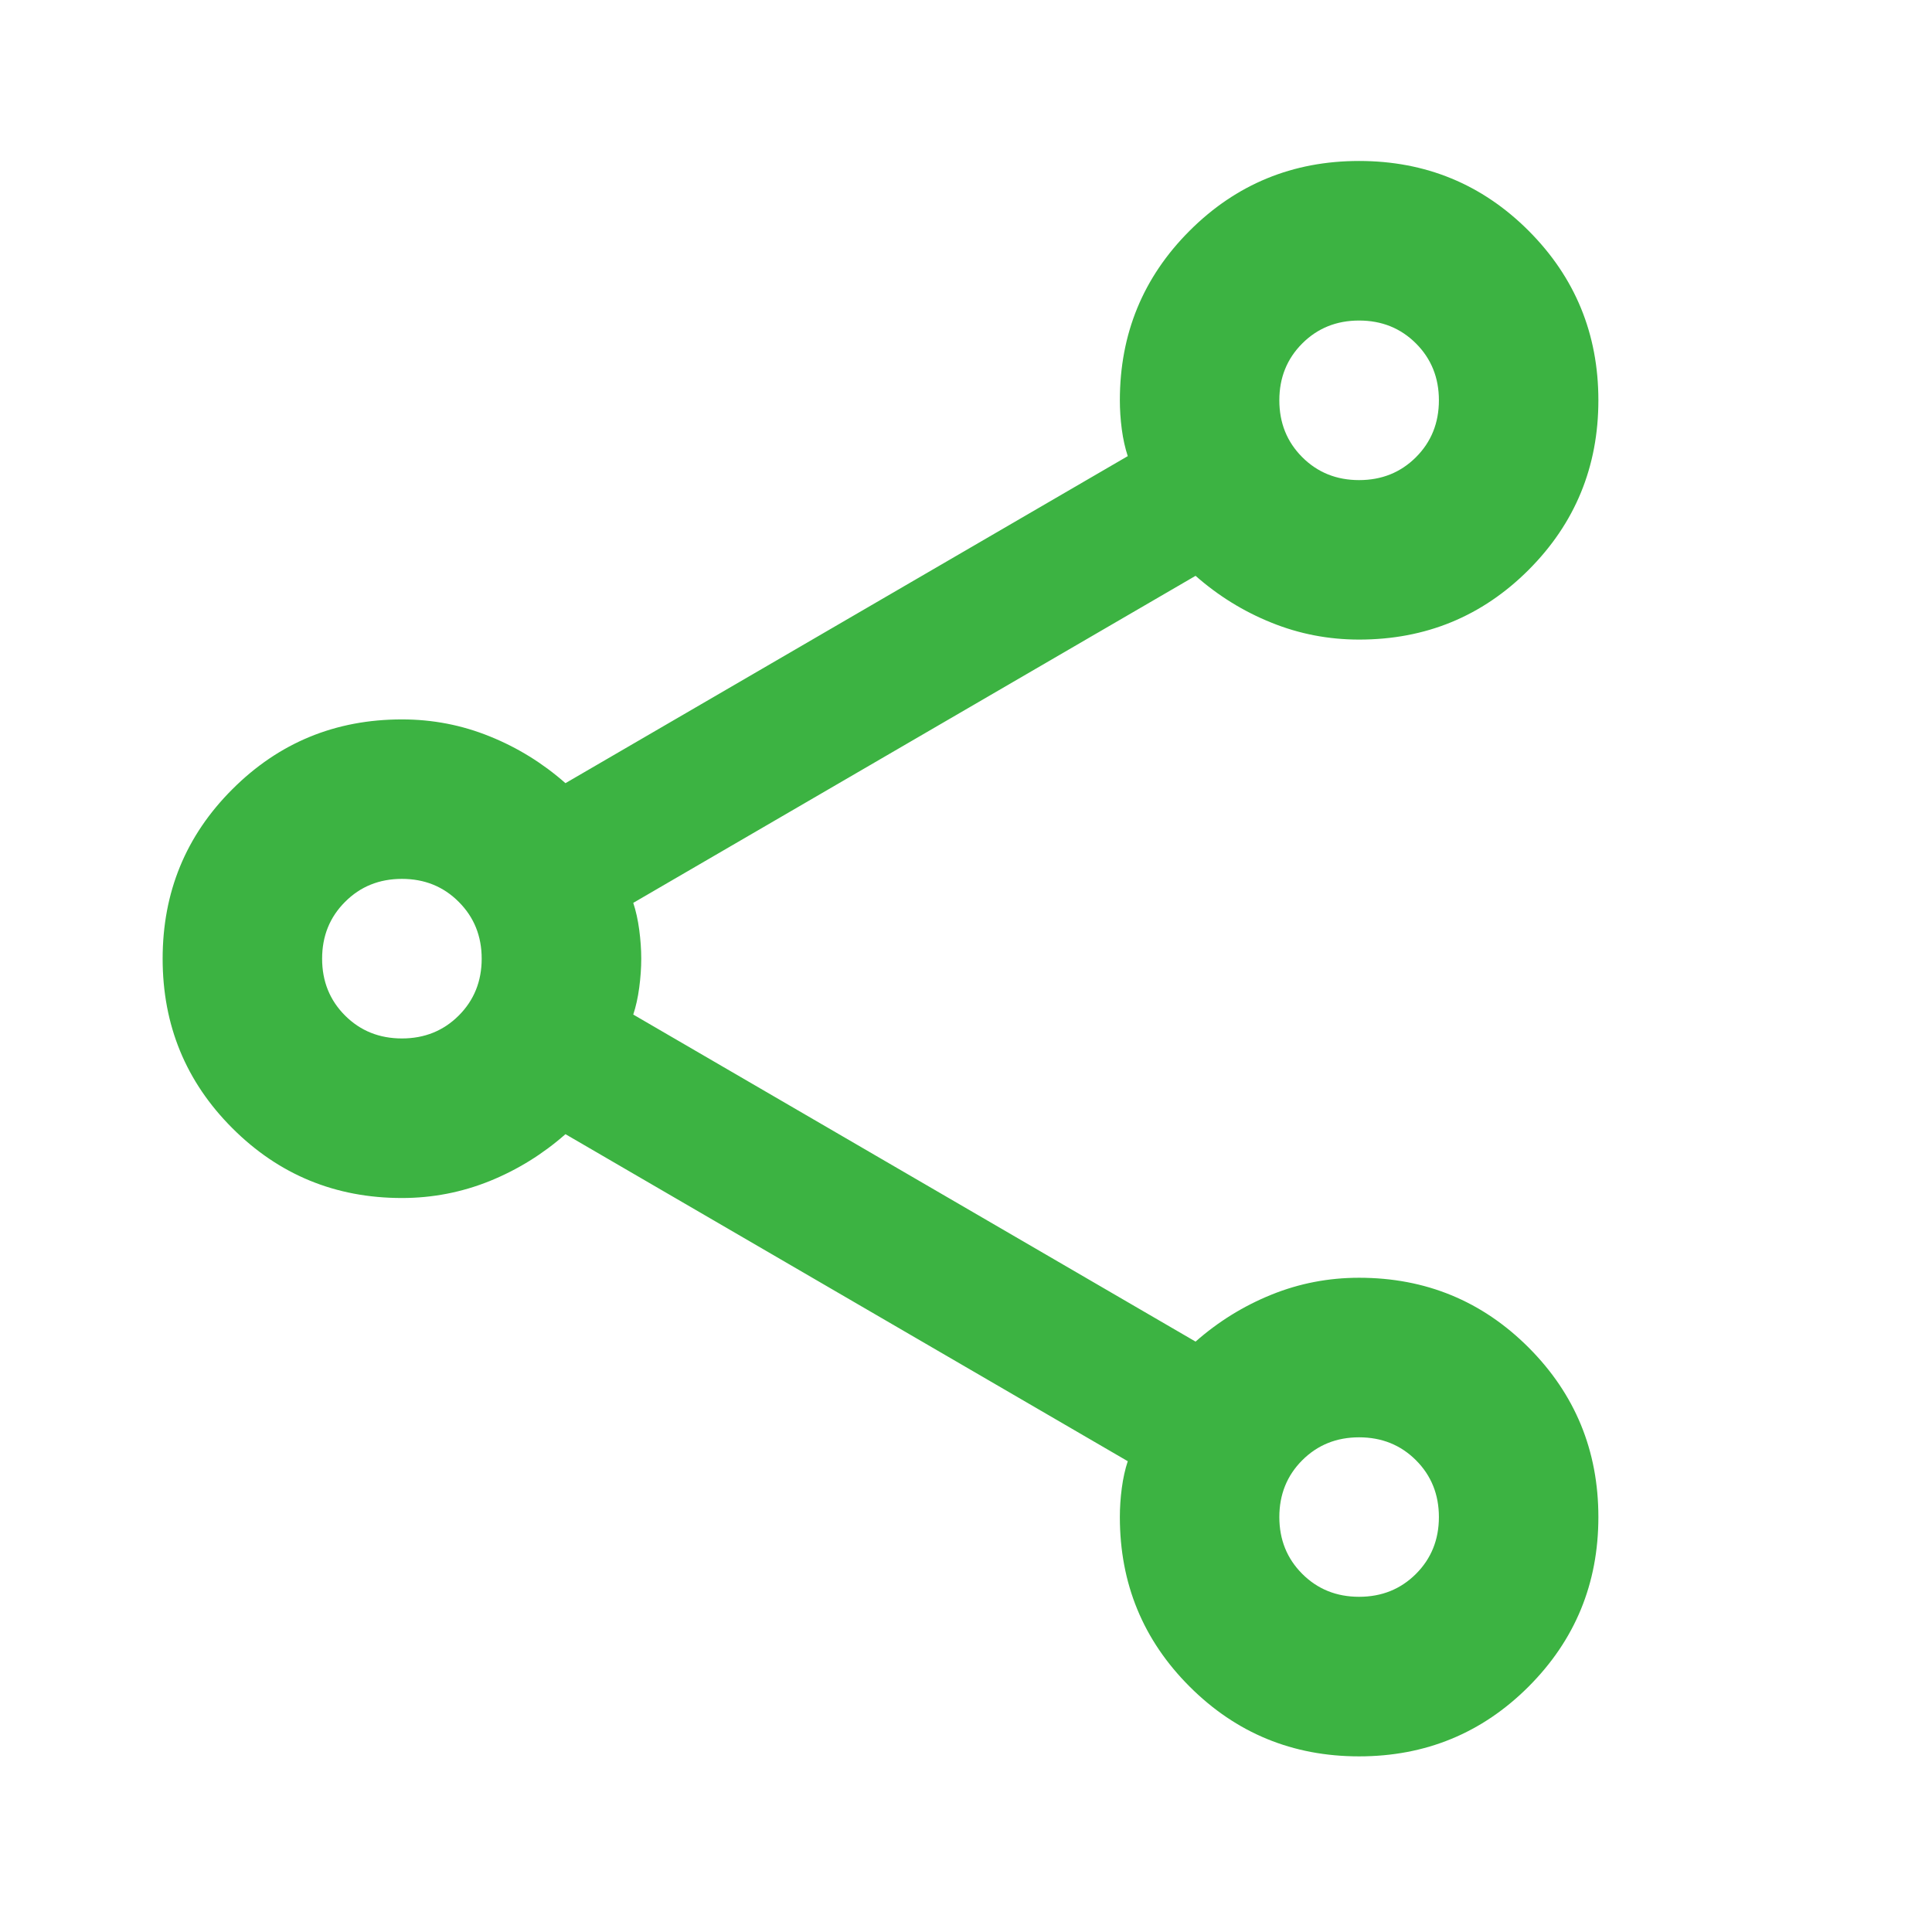 <svg xmlns="http://www.w3.org/2000/svg" width="22" height="22" viewBox="0 0 22 22" fill="none">
  <path d="M15.476 20C14.72 20 14.076 19.735 13.546 19.205C13.016 18.675 12.752 18.032 12.752 17.275C12.752 17.169 12.759 17.059 12.774 16.946C12.789 16.832 12.812 16.73 12.842 16.639L6.439 12.915C6.181 13.142 5.894 13.32 5.576 13.449C5.258 13.577 4.925 13.642 4.577 13.642C3.82 13.642 3.176 13.377 2.646 12.847C2.116 12.317 1.852 11.674 1.852 10.917C1.852 10.16 2.116 9.516 2.646 8.987C3.176 8.457 3.82 8.192 4.577 8.192C4.925 8.192 5.258 8.256 5.576 8.385C5.894 8.513 6.181 8.691 6.439 8.918L12.842 5.194C12.812 5.103 12.789 5.001 12.774 4.888C12.759 4.774 12.752 4.664 12.752 4.558C12.752 3.802 13.016 3.158 13.546 2.628C14.076 2.098 14.72 1.833 15.476 1.833C16.233 1.833 16.877 2.098 17.407 2.628C17.936 3.158 18.201 3.802 18.201 4.558C18.201 5.315 17.936 5.959 17.407 6.489C16.877 7.019 16.233 7.283 15.476 7.283C15.128 7.283 14.795 7.219 14.477 7.09C14.159 6.962 13.872 6.784 13.614 6.557L7.211 10.281C7.241 10.372 7.264 10.474 7.279 10.588C7.294 10.701 7.302 10.811 7.302 10.917C7.302 11.023 7.294 11.133 7.279 11.246C7.264 11.36 7.241 11.462 7.211 11.553L13.614 15.277C13.872 15.05 14.159 14.872 14.477 14.743C14.795 14.614 15.128 14.55 15.476 14.55C16.233 14.55 16.877 14.815 17.407 15.345C17.936 15.875 18.201 16.518 18.201 17.275C18.201 18.032 17.936 18.675 17.407 19.205C16.877 19.735 16.233 20 15.476 20ZM15.476 5.467C15.734 5.467 15.95 5.38 16.124 5.206C16.298 5.032 16.385 4.816 16.385 4.558C16.385 4.301 16.298 4.085 16.124 3.911C15.95 3.737 15.734 3.65 15.476 3.65C15.219 3.65 15.003 3.737 14.829 3.911C14.655 4.085 14.568 4.301 14.568 4.558C14.568 4.816 14.655 5.032 14.829 5.206C15.003 5.38 15.219 5.467 15.476 5.467ZM4.577 11.825C4.834 11.825 5.05 11.738 5.224 11.564C5.398 11.39 5.485 11.174 5.485 10.917C5.485 10.659 5.398 10.444 5.224 10.27C5.05 10.095 4.834 10.008 4.577 10.008C4.319 10.008 4.103 10.095 3.929 10.27C3.755 10.444 3.668 10.659 3.668 10.917C3.668 11.174 3.755 11.39 3.929 11.564C4.103 11.738 4.319 11.825 4.577 11.825ZM15.476 18.183C15.734 18.183 15.95 18.096 16.124 17.922C16.298 17.748 16.385 17.532 16.385 17.275C16.385 17.018 16.298 16.802 16.124 16.628C15.95 16.454 15.734 16.367 15.476 16.367C15.219 16.367 15.003 16.454 14.829 16.628C14.655 16.802 14.568 17.018 14.568 17.275C14.568 17.532 14.655 17.748 14.829 17.922C15.003 18.096 15.219 18.183 15.476 18.183Z" fill="#3CB342"/>
</svg>